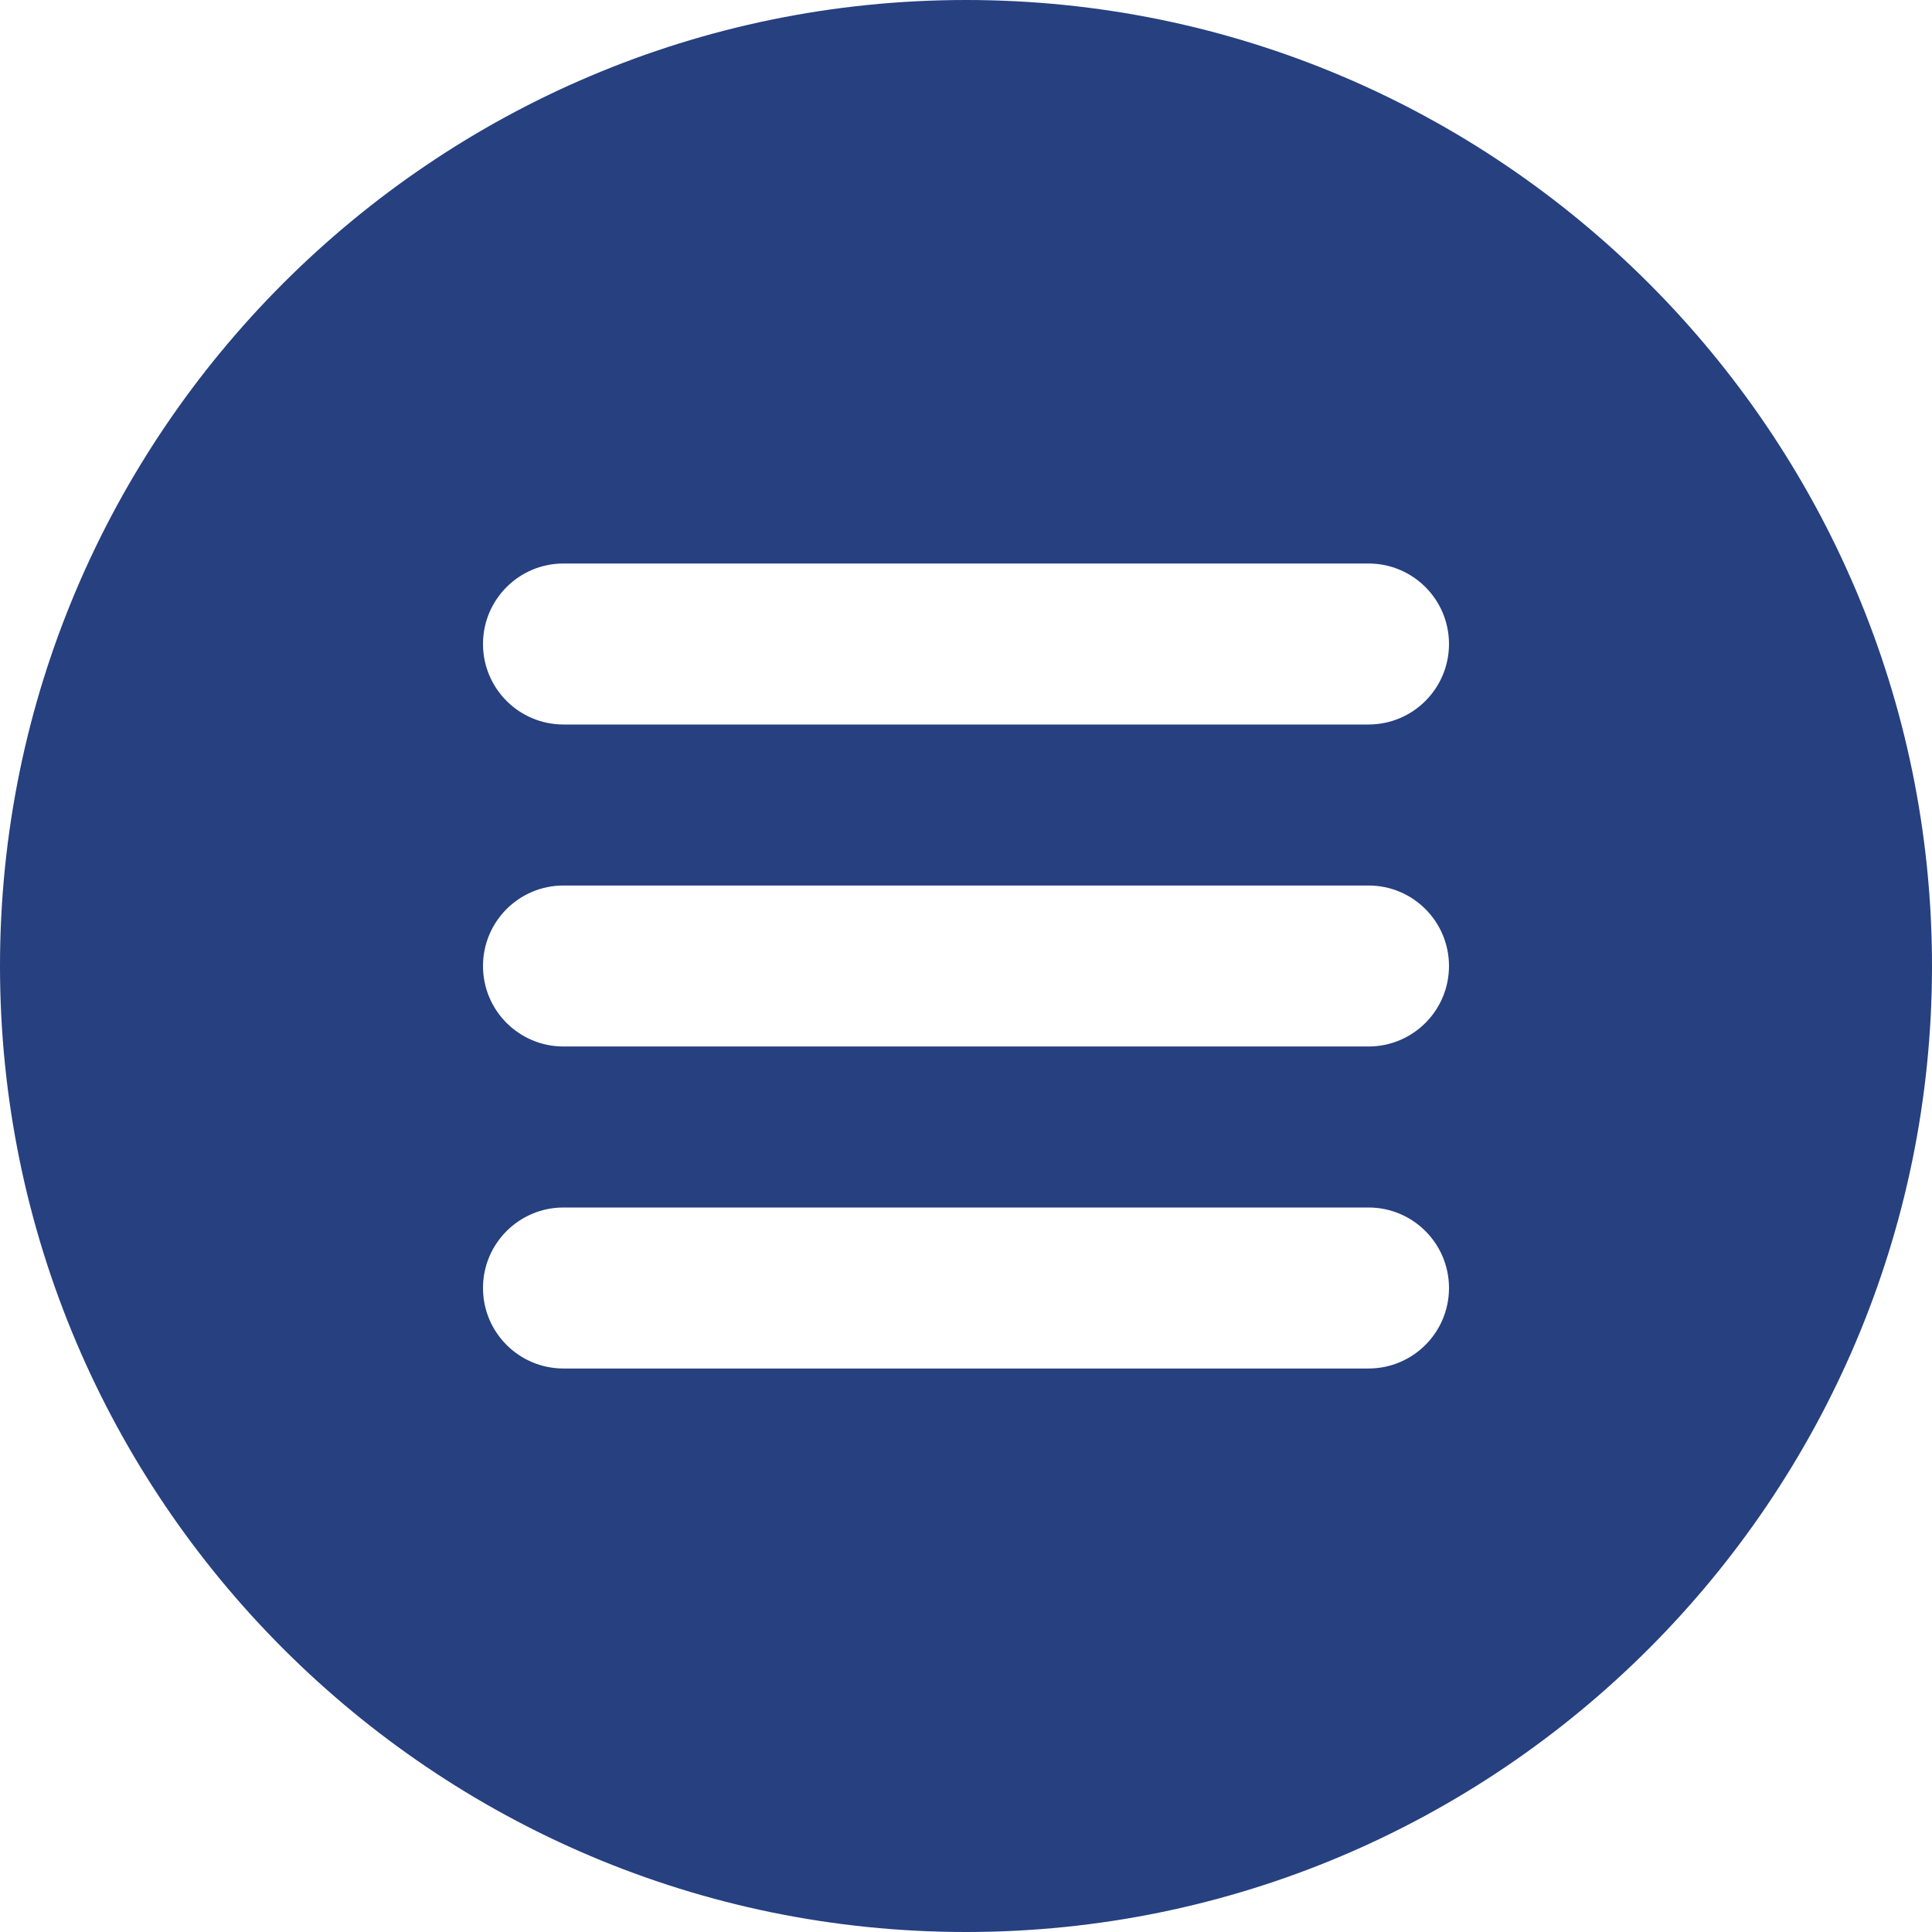 <?xml version="1.0"?>
<svg xmlns="http://www.w3.org/2000/svg" xmlns:xlink="http://www.w3.org/1999/xlink" xmlns:svgjs="http://svgjs.com/svgjs" version="1.1" width="512" height="512" x="0" y="0" viewBox="0 0 512 512" style="enable-background:new 0 0 512 512" xml:space="preserve" class=""><g>
<g xmlns="http://www.w3.org/2000/svg">
	<g>
		<path d="M256,0C114.837,0,0,114.837,0,256s114.837,256,256,256s256-114.837,256-256S397.163,0,256,0z M362.667,362.667H149.333    c-11.797,0-21.333-9.557-21.333-21.333c0-11.776,9.536-21.333,21.333-21.333h213.333c11.797,0,21.333,9.557,21.333,21.333    C384,353.109,374.464,362.667,362.667,362.667z M362.667,277.333H149.333C137.536,277.333,128,267.776,128,256    s9.536-21.333,21.333-21.333h213.333c11.797,0,21.333,9.557,21.333,21.333S374.464,277.333,362.667,277.333z M362.667,192H149.333    C137.536,192,128,182.443,128,170.667s9.536-21.333,21.333-21.333h213.333c11.797,0,21.333,9.557,21.333,21.333    S374.464,192,362.667,192z" fill="#264080" data-original="#000000" style="" class=""/>
	</g>
</g>
<g xmlns="http://www.w3.org/2000/svg">
</g>
<g xmlns="http://www.w3.org/2000/svg">
</g>
<g xmlns="http://www.w3.org/2000/svg">
</g>
<g xmlns="http://www.w3.org/2000/svg">
</g>
<g xmlns="http://www.w3.org/2000/svg">
</g>
<g xmlns="http://www.w3.org/2000/svg">
</g>
<g xmlns="http://www.w3.org/2000/svg">
</g>
<g xmlns="http://www.w3.org/2000/svg">
</g>
<g xmlns="http://www.w3.org/2000/svg">
</g>
<g xmlns="http://www.w3.org/2000/svg">
</g>
<g xmlns="http://www.w3.org/2000/svg">
</g>
<g xmlns="http://www.w3.org/2000/svg">
</g>
<g xmlns="http://www.w3.org/2000/svg">
</g>
<g xmlns="http://www.w3.org/2000/svg">
</g>
<g xmlns="http://www.w3.org/2000/svg">
</g>
</g></svg>
